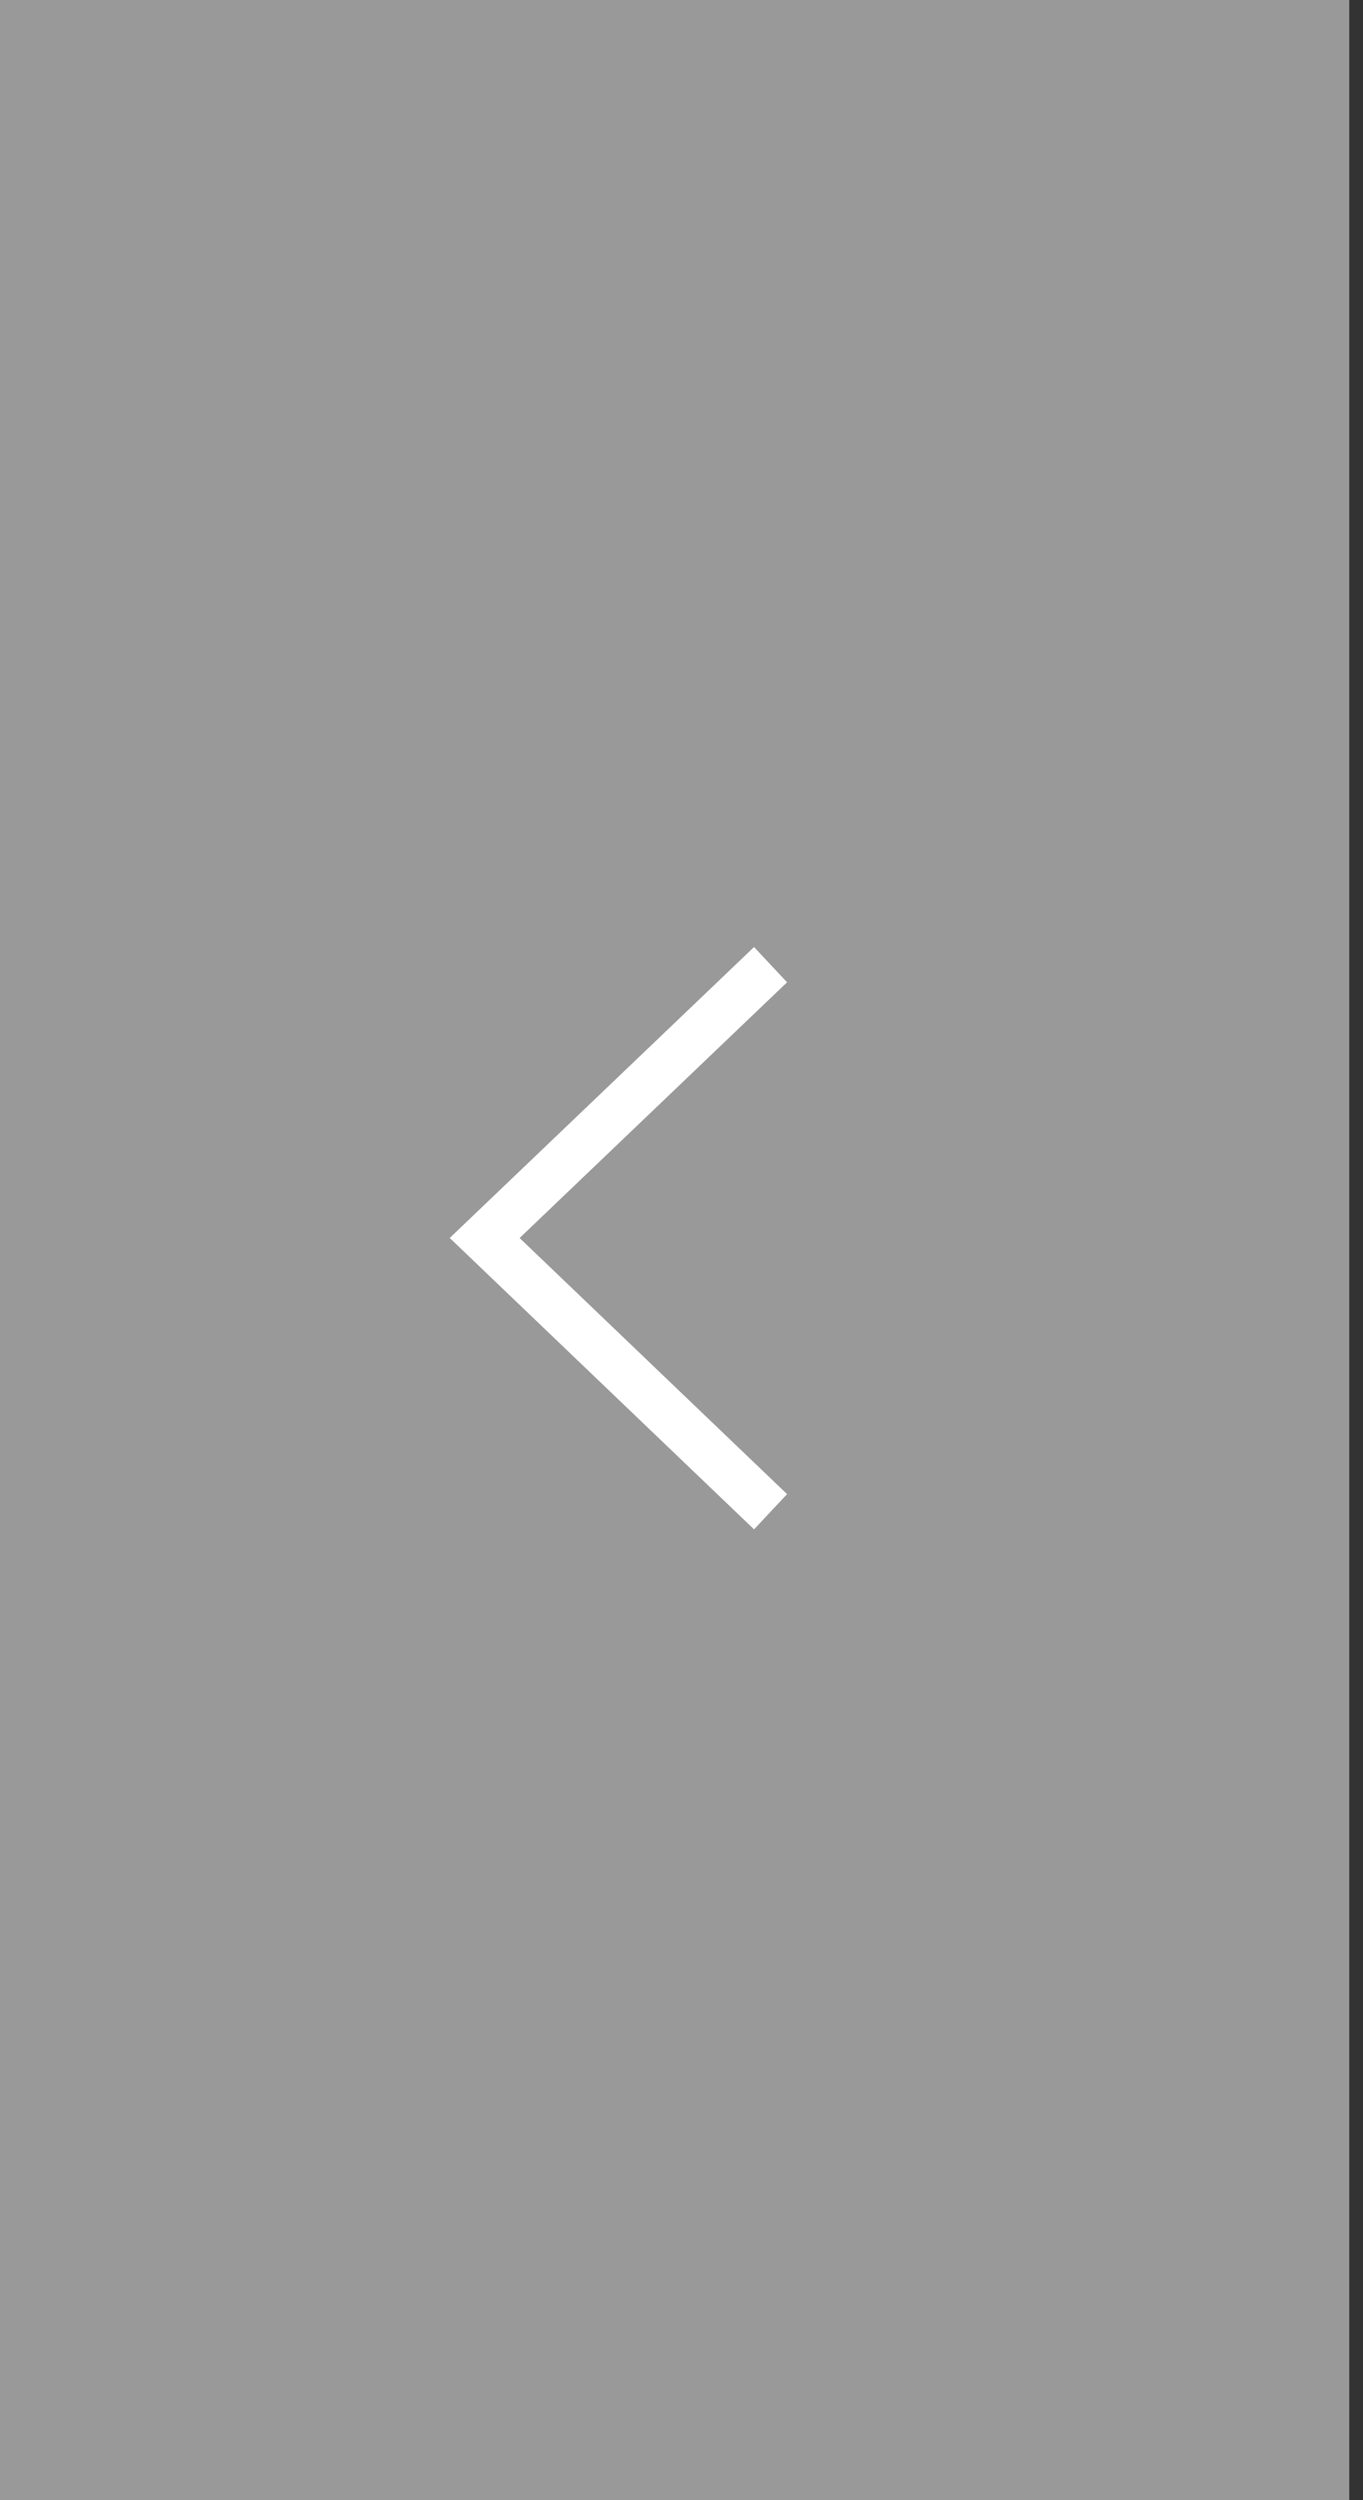 <svg width="36" height="66" viewBox="0 0 36 66" fill="none" xmlns="http://www.w3.org/2000/svg">
<rect x="0" y="0" width="36" height="66" fill="#333333" stroke="none"/>
<rect width="35.637" height="66" fill="white" fill-opacity="0.5"/>
<path d="M13.724 32.681L20.788 25.931L19.916 25L11.879 32.68L19.916 40.372L20.788 39.442L13.724 32.681Z" fill="white"/>
</svg>
